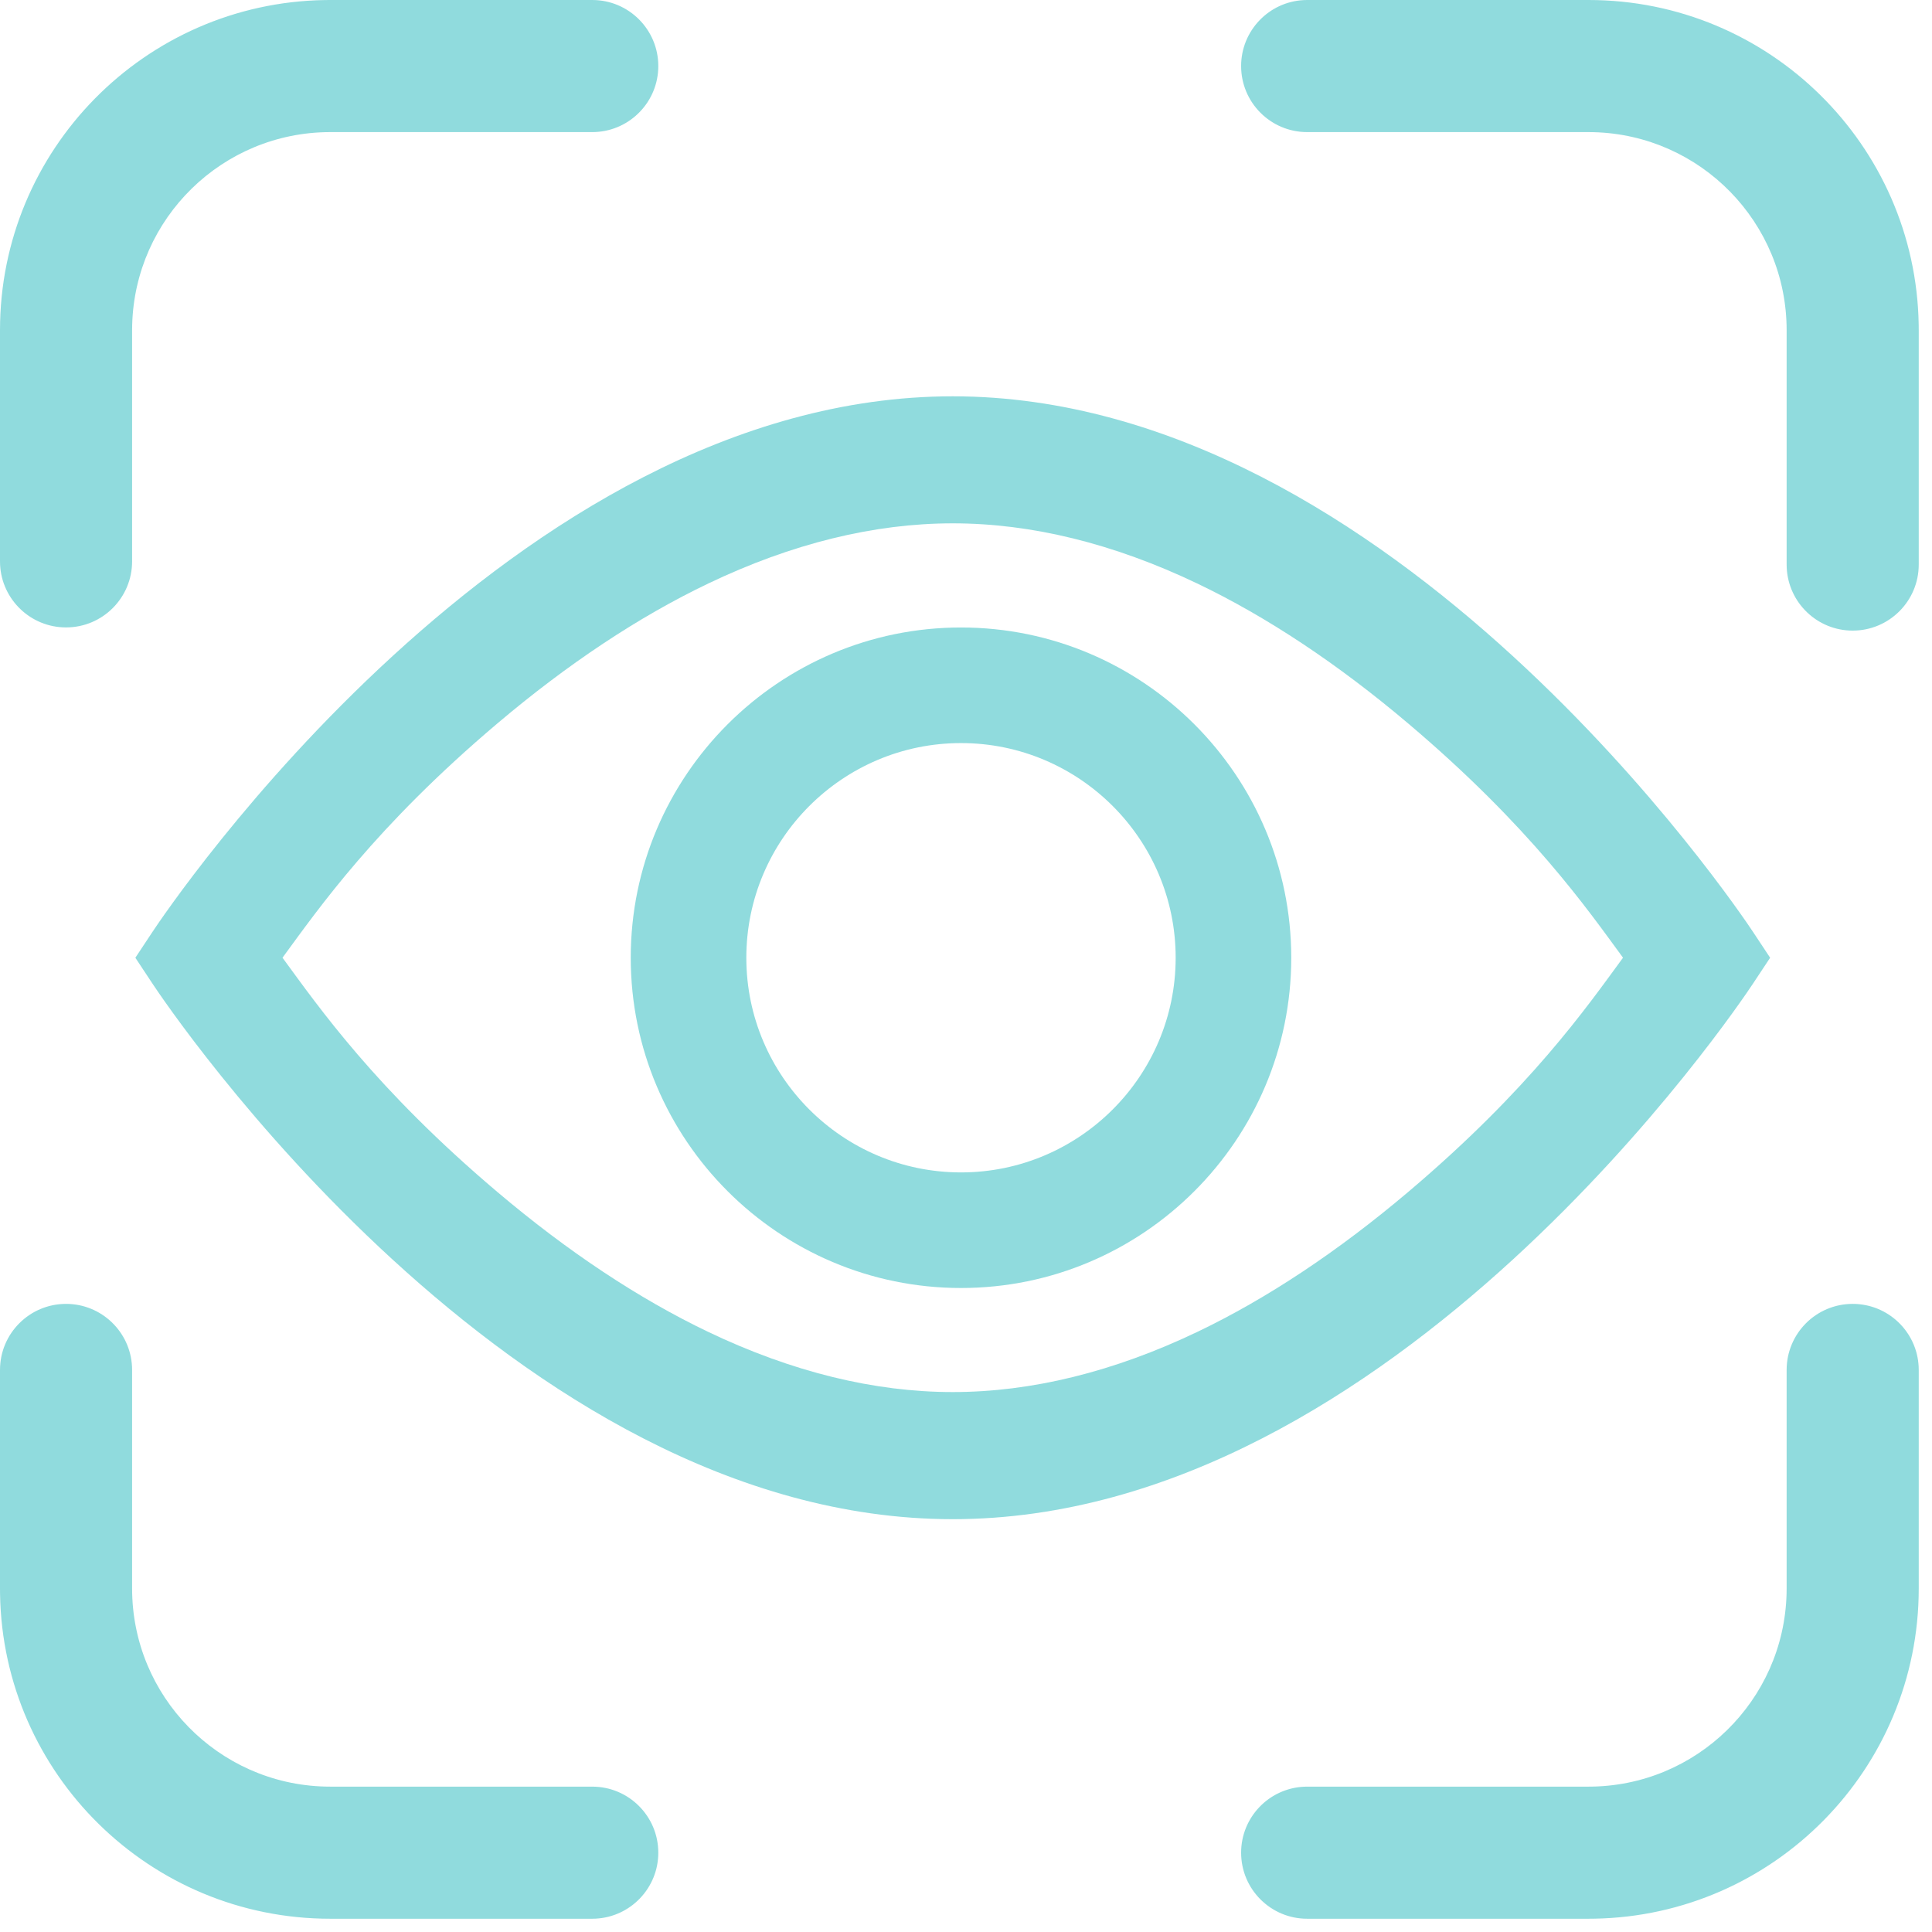 <?xml version="1.0" encoding="UTF-8"?>
<svg width="117px" height="117px" viewBox="0 0 117 117" version="1.1" xmlns="http://www.w3.org/2000/svg" xmlns:xlink="http://www.w3.org/1999/xlink">
    <title>编组 13</title>
    <g id="湖蓝色" stroke="none" stroke-width="1" fill="none" fill-rule="evenodd" fill-opacity="0.5">
        <g id="关于我们" transform="translate(-382, -3581)" fill="#23B8BC" fill-rule="nonzero">
            <g id="编组-10" transform="translate(319, 3442)">
                <g id="编组-13" transform="translate(63, 139)">
                    <path d="M112.197,78.962 C114.339,78.962 116.088,80.646 116.192,82.762 L116.197,82.962 L116.197,96.197 C116.197,107.127 107.428,116.01 96.541,116.194 L96.197,116.197 L79.161,116.197 C76.952,116.197 75.161,114.406 75.161,112.197 C75.161,110.055 76.845,108.306 78.962,108.202 L79.161,108.197 L96.197,108.197 C102.722,108.197 108.031,102.988 108.193,96.502 L108.197,96.197 L108.197,82.962 C108.197,80.753 109.988,78.962 112.197,78.962 Z M4,78.962 C6.142,78.962 7.891,80.646 7.995,82.762 L8,82.962 L8,96.197 C8,102.722 13.209,108.031 19.695,108.193 L20,108.197 L35.866,108.197 C38.075,108.197 39.866,109.988 39.866,112.197 C39.866,114.339 38.182,116.088 36.066,116.192 L35.866,116.197 L20,116.197 C9.069,116.197 0.187,107.428 0.003,96.541 L0,96.197 L0,82.962 C0,80.753 1.791,78.962 4,78.962 Z M96.197,0 C107.127,0 116.01,8.769 116.194,19.656 L116.197,20 L116.197,34.189 C116.197,36.398 114.406,38.189 112.197,38.189 C110.055,38.189 108.306,36.505 108.202,34.388 L108.197,34.189 L108.197,20 C108.197,13.475 102.988,8.166 96.502,8.004 L96.197,8 L79.161,8 C76.952,8 75.161,6.209 75.161,4 C75.161,1.858 76.845,0.109 78.962,0.005 L79.161,0 L96.197,0 Z M35.866,0 C38.075,0 39.866,1.791 39.866,4 C39.866,6.142 38.182,7.891 36.066,7.995 L35.866,8 L20,8 C13.475,8 8.166,13.209 8.004,19.695 L8,20 L8,33.996 C8,36.205 6.209,37.996 4,37.996 C1.858,37.996 0.109,36.312 0.005,34.196 L0,33.996 L0,20 C0,9.069 8.769,0.187 19.656,0.003 L20,0 L35.866,0 Z" id="形状"></path>
                    <g id="编组-12" transform="translate(8.197, 24)">
                        <path d="M50,14 C38.972,14 30,22.972 30,34 C30,45.028 38.972,54 50,54 C61.028,54 70,45.028 70,34 C70,22.972 61.028,14 50,14 Z M63,34 C63,41.168 57.168,47 50,47 C42.832,47 37,41.168 37,34 C37,26.832 42.832,21 50,21 C57.168,21 63,26.832 63,34 Z" id="形状"></path>
                        <path d="M97.96,32.429 C97.083,31.104 76.166,0 49.5,0 C22.814,0 1.916,31.105 1.04,32.429 L0,34 L1.039,35.571 C1.915,36.895 22.791,68 49.5,68 C76.201,68 97.084,36.895 97.96,35.571 L99,34 L97.96,32.429 Z M77.085,48.181 C72.814,51.796 68.513,54.65 64.303,56.662 C59.248,59.077 54.267,60.302 49.501,60.302 C44.734,60.302 39.754,59.077 34.698,56.661 C30.488,54.649 26.188,51.795 21.917,48.18 C14.534,41.931 11.102,36.985 8.911,33.998 C11.103,31.01 14.539,26.063 21.916,19.817 C26.188,16.201 30.488,13.347 34.698,11.335 C39.754,8.918 44.734,7.693 49.501,7.693 C54.267,7.693 59.248,8.918 64.303,11.334 C68.513,13.347 72.814,16.2 77.085,19.816 C84.469,26.067 87.901,31.011 90.091,33.998 C87.903,36.983 84.476,41.925 77.085,48.181 Z" id="形状"></path>
                    </g>
                </g>
            </g>
        </g>
    </g>
</svg>